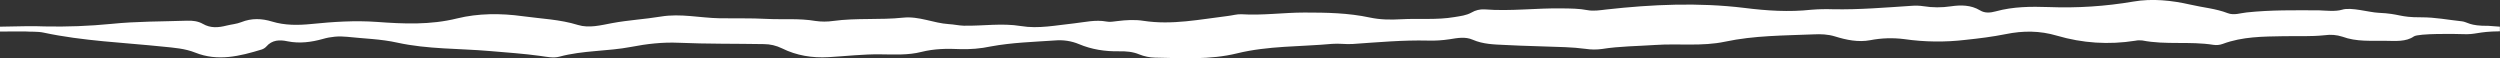 <?xml version="1.0" encoding="utf-8"?>
<!-- Generator: Adobe Illustrator 26.2.0, SVG Export Plug-In . SVG Version: 6.00 Build 0)  -->
<svg version="1.1" id="Layer_1" xmlns="http://www.w3.org/2000/svg" xmlns:xlink="http://www.w3.org/1999/xlink" x="0px" y="0px"
	 viewBox="0 0 2052 47.8" style="enable-background:new 0 0 2052 47.8;" xml:space="preserve">
<rect x="0" y="0" width="2052" height="47.8" fill="#333333" stroke="none"/>
<style type="text/css">
	.st0{fill:#FFFFFF;}
</style>
<path class="st0" d="M2052,21.9c-2.7-0.2-8.8-0.7-9.5-0.7c-15.7,0.2-17.2-3.2-21.7-3.7c-12.4-1.3-21.4-3.3-33.7-3.3
	c-18,0.1-16.9-2.9-34.8-3.7c-7.5-0.3-22.7-4.9-30-2.5c-5.4,1.6-13,0.7-18.6,0.5c-19.9-0.1-39.8-0.4-59.6,1.7
	c-5.1,0.5-10.4,2.6-15.6,0.6c-9.8-3.8-20.4-4.6-30.6-7c-15.4-3.5-31.4-5.2-46.9-2.5c-22.9,3.9-46.1,5.4-69.3,4.5
	c-14.7-0.5-29.3-0.4-43.5,3.5c-4.5,1.2-8.9,1.7-13-0.8c-7.5-4.5-15.7-4.5-24-3.3c-7.4,1.1-15,1.1-22.4-0.1
	c-3.3-0.5-6.7-0.6-10.1-0.3c-21.3,1.4-42.6,3.2-64,2.8c-6-0.2-12-0.1-18,0.4c-18.4,2-36.5,0.8-54.9-1.5
	c-37.7-4.6-75.6-2.9-113.4,1.3c-5.2,0.6-10.4,1.5-15.6,0.5c-6.7-1.3-13.4-1.3-20.2-1.4c-21.4-0.4-42.7,2.5-64.1,0.8
	c-3.8-0.2-7.5,0.7-10.7,2.6c-4.3,2.4-9.1,2.9-13.9,3.7c-14.5,2.5-29.2,1-43.8,1.8c-8.7,0.5-17.2,0.4-25.7-1.4
	c-17.7-3.8-35.6-4.1-53.7-4.1c-17.3,0-34.4,2.5-51.7,1.4c-3.7-0.2-7.4,1-11.1,1.4c-23,2.8-45.8,7.6-69.3,4c-7-1.1-14.2-0.7-21.4,0.2
	c-3,0.3-6.1,1-8.9,0.4c-9.1-1.7-17.9,0.5-26.8,1.5c-14.5,1.5-29.1,4.6-43.4,2.2c-15.8-2.6-31.3,0-47-0.3c-4.1-0.1-8.2-1.1-12.3-1.3
	c-12.7-0.8-24.4-6.7-37.6-5.3c-19,2-38.2,0.1-57.3,2.7c-4.8,0.7-9.8,0.7-14.6,0c-13.4-2.3-26.9-1-40.4-1.7
	c-12.7-0.7-25.5-0.3-38.2-0.5c-16.1-0.3-32-4.1-48.3-1.4c-13.3,2.2-26.8,2.9-40.1,5.4c-9.1,1.7-18.8,4.3-27.9,1.5
	c-14.8-4.6-30.2-5.1-45.4-7.2c-18-2.5-36.6-2.4-53.7,1.8c-22.1,5.5-44.1,4.5-65.9,2.9c-18.2-1.3-35.9-0.1-53.8,1.7
	c-10.9,1.1-21.8,1.2-32.3-2c-8.5-2.6-16.8-2.9-25.3,0.5c-3.7,1.5-8,1.8-12,2.8c-6.7,1.7-13.1,2.3-19.5-1.4
	c-3.8-2.2-8.5-2.8-13.1-2.6c-20.6,0.7-41.4,0.5-61.8,2.6c-18.3,1.8-36.6,2.5-55,2.1C28,21.2,12.7,21.7,0,21.9v4
	c8.4,0,17.9-0.2,20.2-0.1c5.2,0.4,10.7-0.1,15.7,1c32.3,6.9,65.4,8.1,98.1,11.5c8.9,0.9,17.8,1.5,26.3,4.9
	c18.5,7.4,36.6,2.9,54.6-2.6c1.4-0.5,2.7-1.3,3.7-2.4c4.7-5.5,11-5.7,17.4-4.3c9.9,2,19.6,0.7,28.9-1.9c6.5-1.9,13.2-2.5,19.9-1.8
	c13.8,1.5,27.9,1.8,41.3,4.8c25.1,5.5,50.7,4.7,76,6.9c13.8,1.2,27.7,2.1,41.4,4c5.2,0.7,10.7,2,15.7,0.6c19.2-5.2,39.4-4.3,58.8-8
	c12.8-2.5,26-4,39.1-3.4c23.3,1,46.6,0.7,69.8,1.1c5.2,0,10.3,1.2,15,3.5c11.9,5.9,24.8,8,38.2,7.2c14.2-0.8,28.3-2.5,42.6-2.3
	c11.2,0.1,22.7,0.8,33.6-2c10.4-2.6,20.8-2.8,31.3-2.3c8.6,0.3,17.3-0.4,25.7-2.2c17.3-3.2,35-3.7,52.5-4.9c6.8-0.6,13.6,0.4,19.8,3
	c10.4,4.4,21.5,6.1,32.9,5.9c5.7-0.1,11.2,0.3,16.5,2.5c4.2,1.7,8.6,2.6,13.1,2.7c22.5,0.4,45.2,1.9,67.2-3.5
	c25.7-6.3,52-5.4,78.1-7.8c5.6-0.5,11.3,0.5,16.9,0.1c20.5-1.4,41.1-3.3,61.7-2.8c6,0.2,12-0.2,17.9-1.1c6.2-1,12.8-2.3,18.9,0.4
	c8.5,3.7,17.5,3.9,26.5,4.3c16.5,0.9,33,1.1,49.4,1.8c5.6,0.2,11.2,0.7,16.8,1.4c4.5,0.7,9,0.7,13.4,0.1c14.5-2.3,29.1-2.3,43.7-3.3
	c19.1-1.3,38.6,1.3,57.3-2.7c24-5.1,48.3-5,72.6-6c6.1-0.3,11.8-0.1,17.7,1.7c9.3,2.9,19,4.9,28.8,3.1c9.2-1.8,18.7-2.1,28-0.9
	c16.7,2.4,33.6,2.6,50.4,0.6c11.3-1.2,21.9-2.5,32.9-4.7c14.3-2.9,27.9-2.9,42.1,1.3c20.9,6.1,42.3,7.6,64.4,4.1
	c1.8-0.4,3.7-0.4,5.6-0.2c19.3,3.8,39,0.5,58.4,3.6c2.6,0.4,5.3,0.1,7.7-0.8c16.1-6,33-6,49.9-6.3c11.3-0.2,22.5,0.4,33.8-0.8
	c4.8-0.7,9.8-0.3,14.4,1.2c11.7,4.3,23.3,3.2,35.8,3.4c7.7,0.1,16.5,0.9,22.9-3.6c3.8-2.6,34.8-2.1,39.4-1.9
	c12.3,0.6,12.1-2.1,31.2-2.3V21.9z"/>
</svg>
